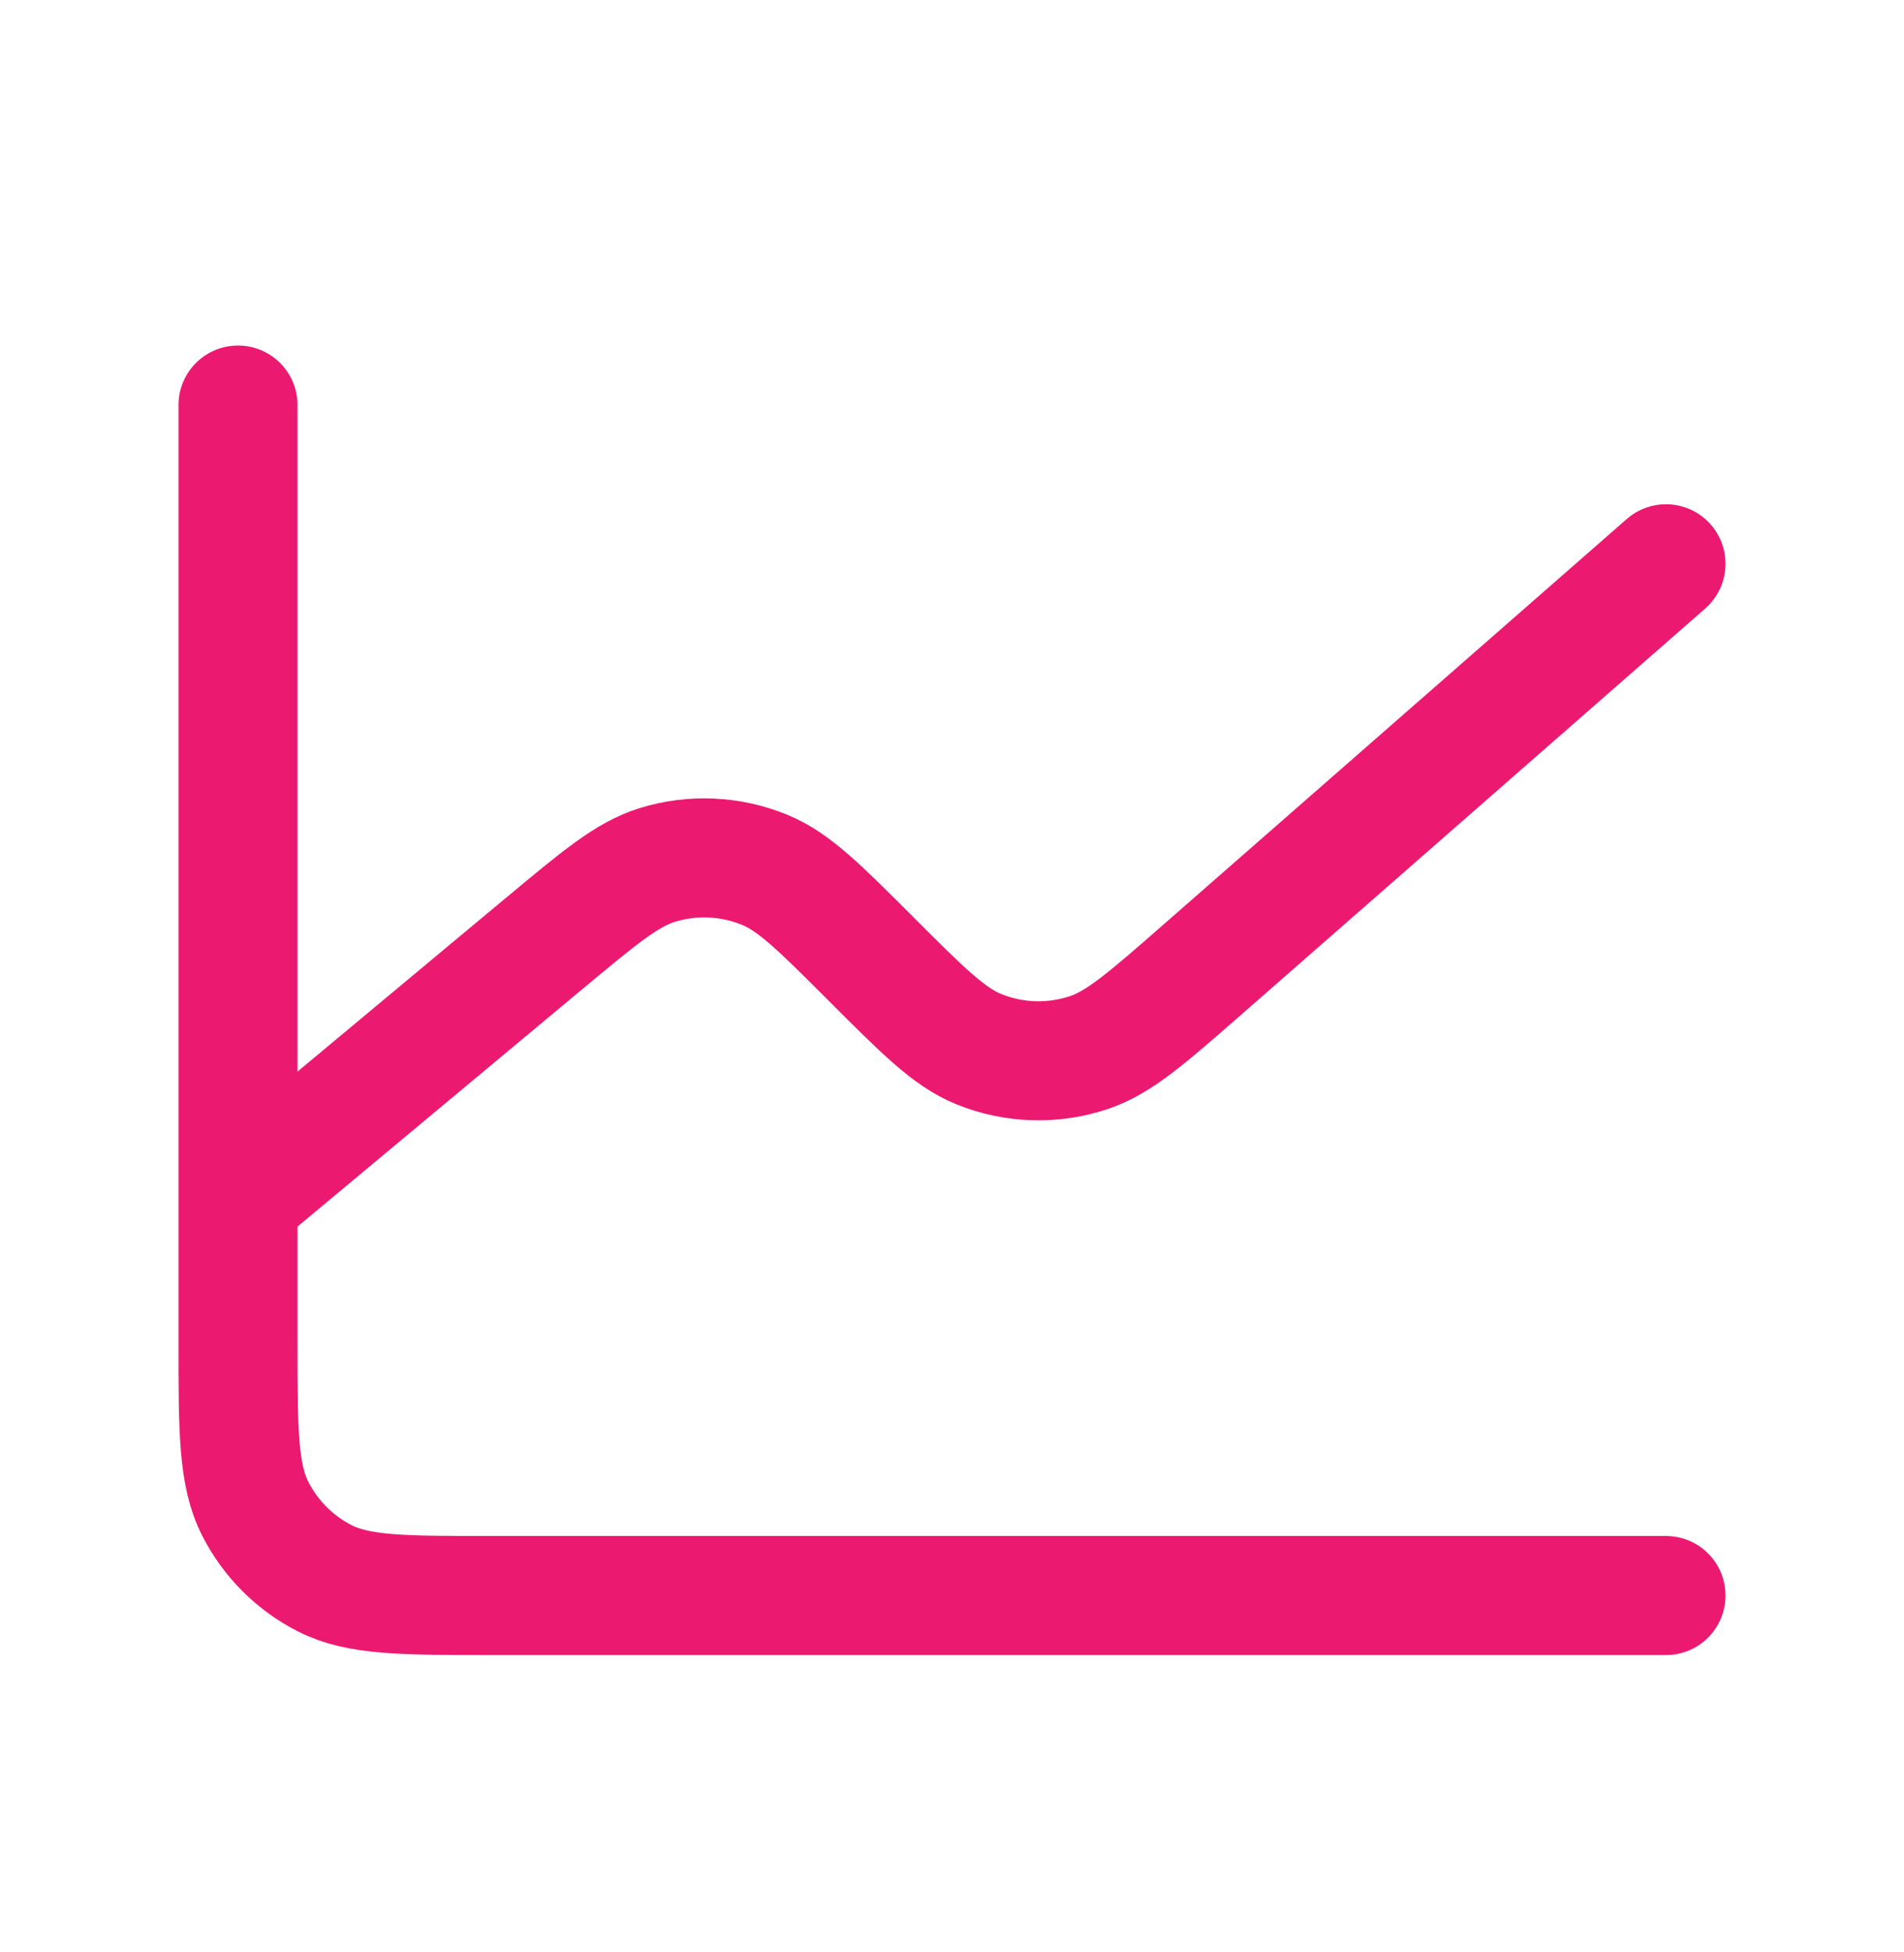 <?xml version="1.0" encoding="UTF-8"?> <svg xmlns="http://www.w3.org/2000/svg" width="40" height="41" viewBox="0 0 40 41" fill="none"><g id="Chart Line"><path id="Vector" d="M5 25.173V28.172C5 30.039 5 30.972 5.363 31.685C5.683 32.312 6.192 32.823 6.82 33.143C7.532 33.506 8.465 33.506 10.328 33.506H35M5 25.173V8.506M5 25.173L11.422 19.821L11.428 19.817C12.589 18.849 13.171 18.363 13.803 18.166C14.548 17.934 15.351 17.971 16.073 18.27C16.684 18.523 17.221 19.06 18.293 20.132L18.304 20.143C19.393 21.232 19.939 21.778 20.56 22.031C21.296 22.331 22.114 22.357 22.868 22.107C23.507 21.895 24.09 21.385 25.257 20.364L35 11.839" stroke="#EC1971" stroke-width="2.5" stroke-linecap="round" stroke-linejoin="round"></path></g></svg> 